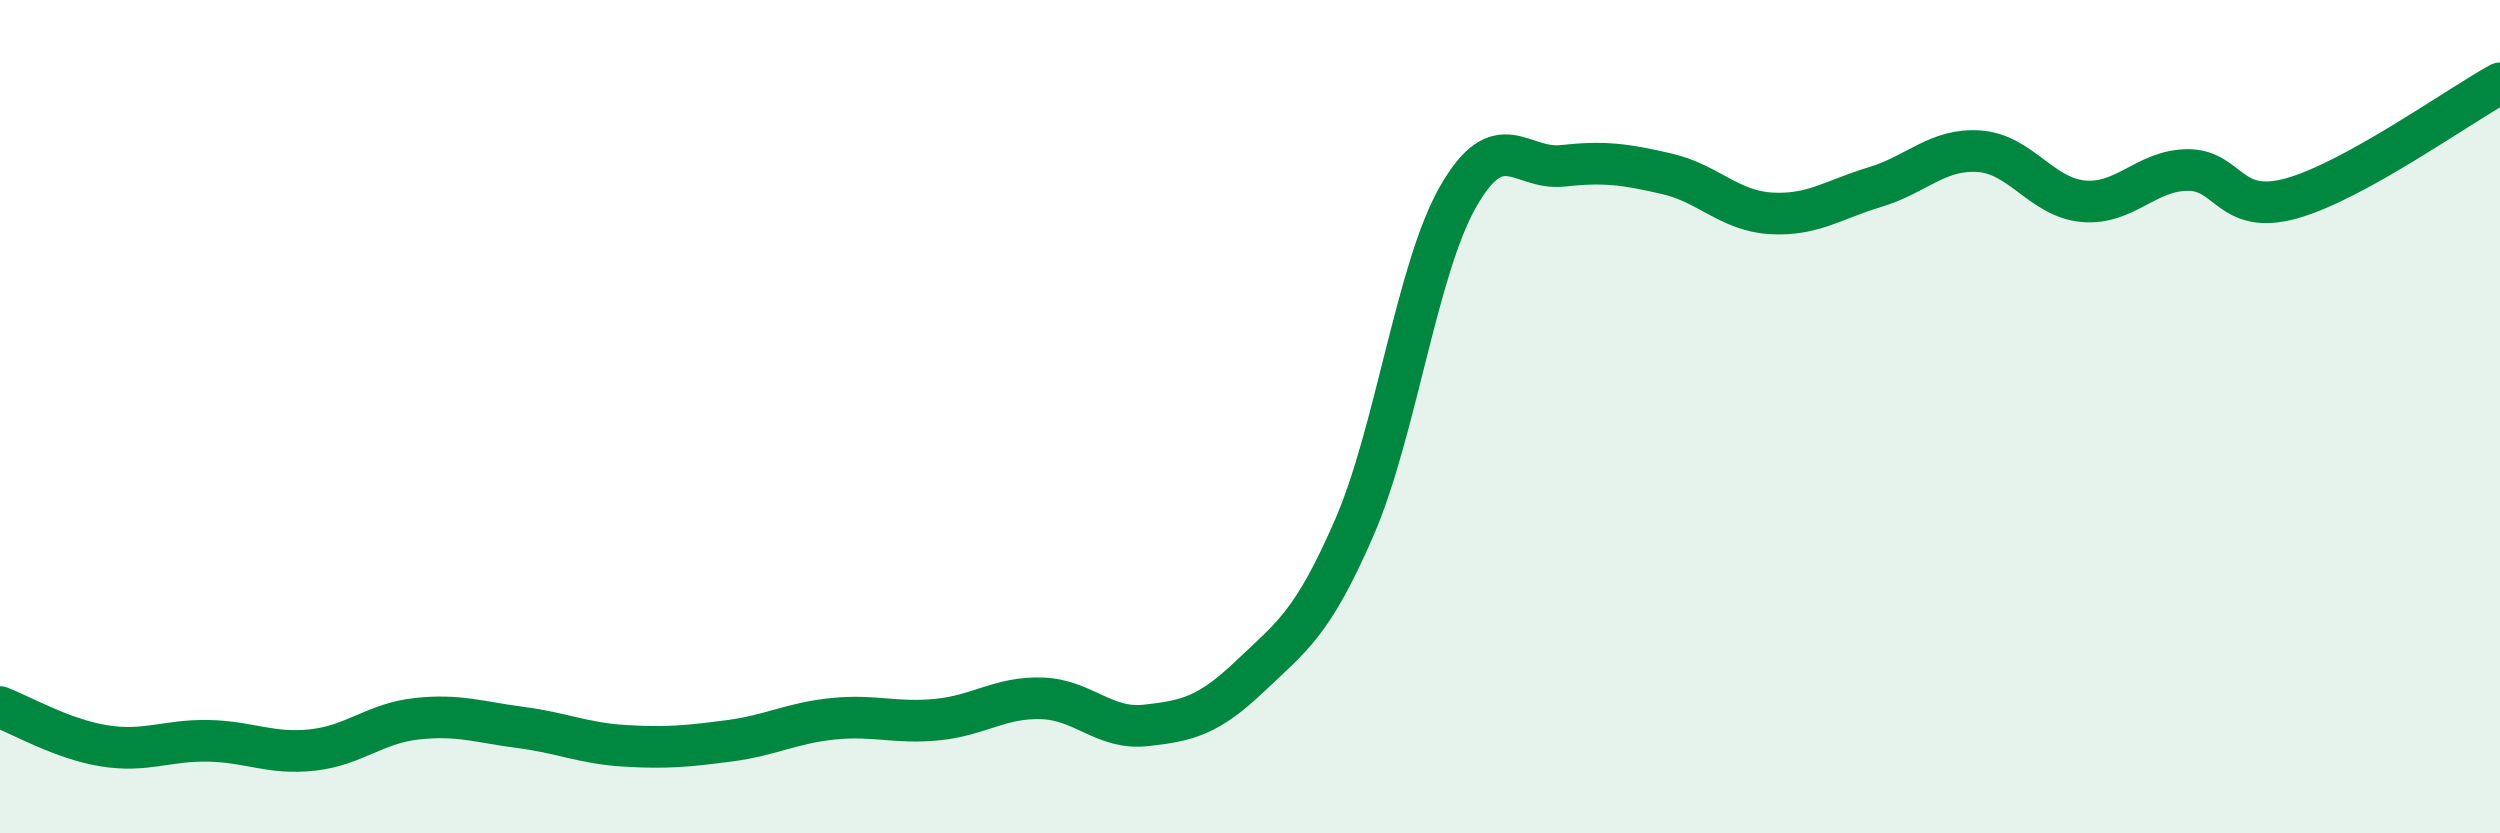 
    <svg width="60" height="20" viewBox="0 0 60 20" xmlns="http://www.w3.org/2000/svg">
      <path
        d="M 0,16.97 C 0.5,17.16 1.5,17.74 2.5,17.9 C 3.5,18.06 4,17.76 5,17.78 C 6,17.8 6.5,18.11 7.5,18 C 8.5,17.89 9,17.36 10,17.25 C 11,17.14 11.5,17.33 12.5,17.46 C 13.5,17.59 14,17.84 15,17.9 C 16,17.96 16.5,17.91 17.5,17.78 C 18.5,17.65 19,17.35 20,17.25 C 21,17.15 21.5,17.37 22.5,17.27 C 23.5,17.17 24,16.73 25,16.76 C 26,16.79 26.5,17.52 27.5,17.41 C 28.5,17.3 29,17.18 30,16.23 C 31,15.28 31.5,14.97 32.5,12.67 C 33.5,10.37 34,6.45 35,4.71 C 36,2.97 36.5,4.09 37.5,3.98 C 38.5,3.87 39,3.94 40,4.17 C 41,4.4 41.5,5.06 42.5,5.12 C 43.5,5.18 44,4.79 45,4.49 C 46,4.19 46.5,3.56 47.5,3.63 C 48.5,3.7 49,4.74 50,4.83 C 51,4.92 51.5,4.09 52.5,4.08 C 53.5,4.07 53.5,5.18 55,4.76 C 56.5,4.34 59,2.55 60,2L60 20L0 20Z"
        fill="#008740"
        opacity="0.1"
        stroke-linecap="round"
        stroke-linejoin="round"
      />
      <path
        d="M 0,16.97 C 0.5,17.16 1.5,17.74 2.5,17.9 C 3.5,18.06 4,17.76 5,17.78 C 6,17.8 6.5,18.11 7.5,18 C 8.5,17.89 9,17.36 10,17.25 C 11,17.14 11.5,17.33 12.5,17.46 C 13.5,17.59 14,17.84 15,17.9 C 16,17.96 16.5,17.91 17.5,17.78 C 18.5,17.65 19,17.35 20,17.25 C 21,17.15 21.5,17.37 22.5,17.27 C 23.5,17.17 24,16.73 25,16.76 C 26,16.79 26.5,17.52 27.5,17.41 C 28.5,17.3 29,17.18 30,16.23 C 31,15.28 31.5,14.97 32.5,12.67 C 33.5,10.37 34,6.45 35,4.71 C 36,2.97 36.5,4.09 37.5,3.98 C 38.5,3.87 39,3.94 40,4.17 C 41,4.4 41.5,5.06 42.5,5.12 C 43.5,5.18 44,4.79 45,4.49 C 46,4.19 46.5,3.56 47.5,3.63 C 48.5,3.7 49,4.74 50,4.83 C 51,4.92 51.5,4.09 52.5,4.08 C 53.5,4.07 53.5,5.18 55,4.76 C 56.5,4.34 59,2.55 60,2"
        stroke="#008740"
        stroke-width="1"
        fill="none"
        stroke-linecap="round"
        stroke-linejoin="round"
      />
    </svg>
  